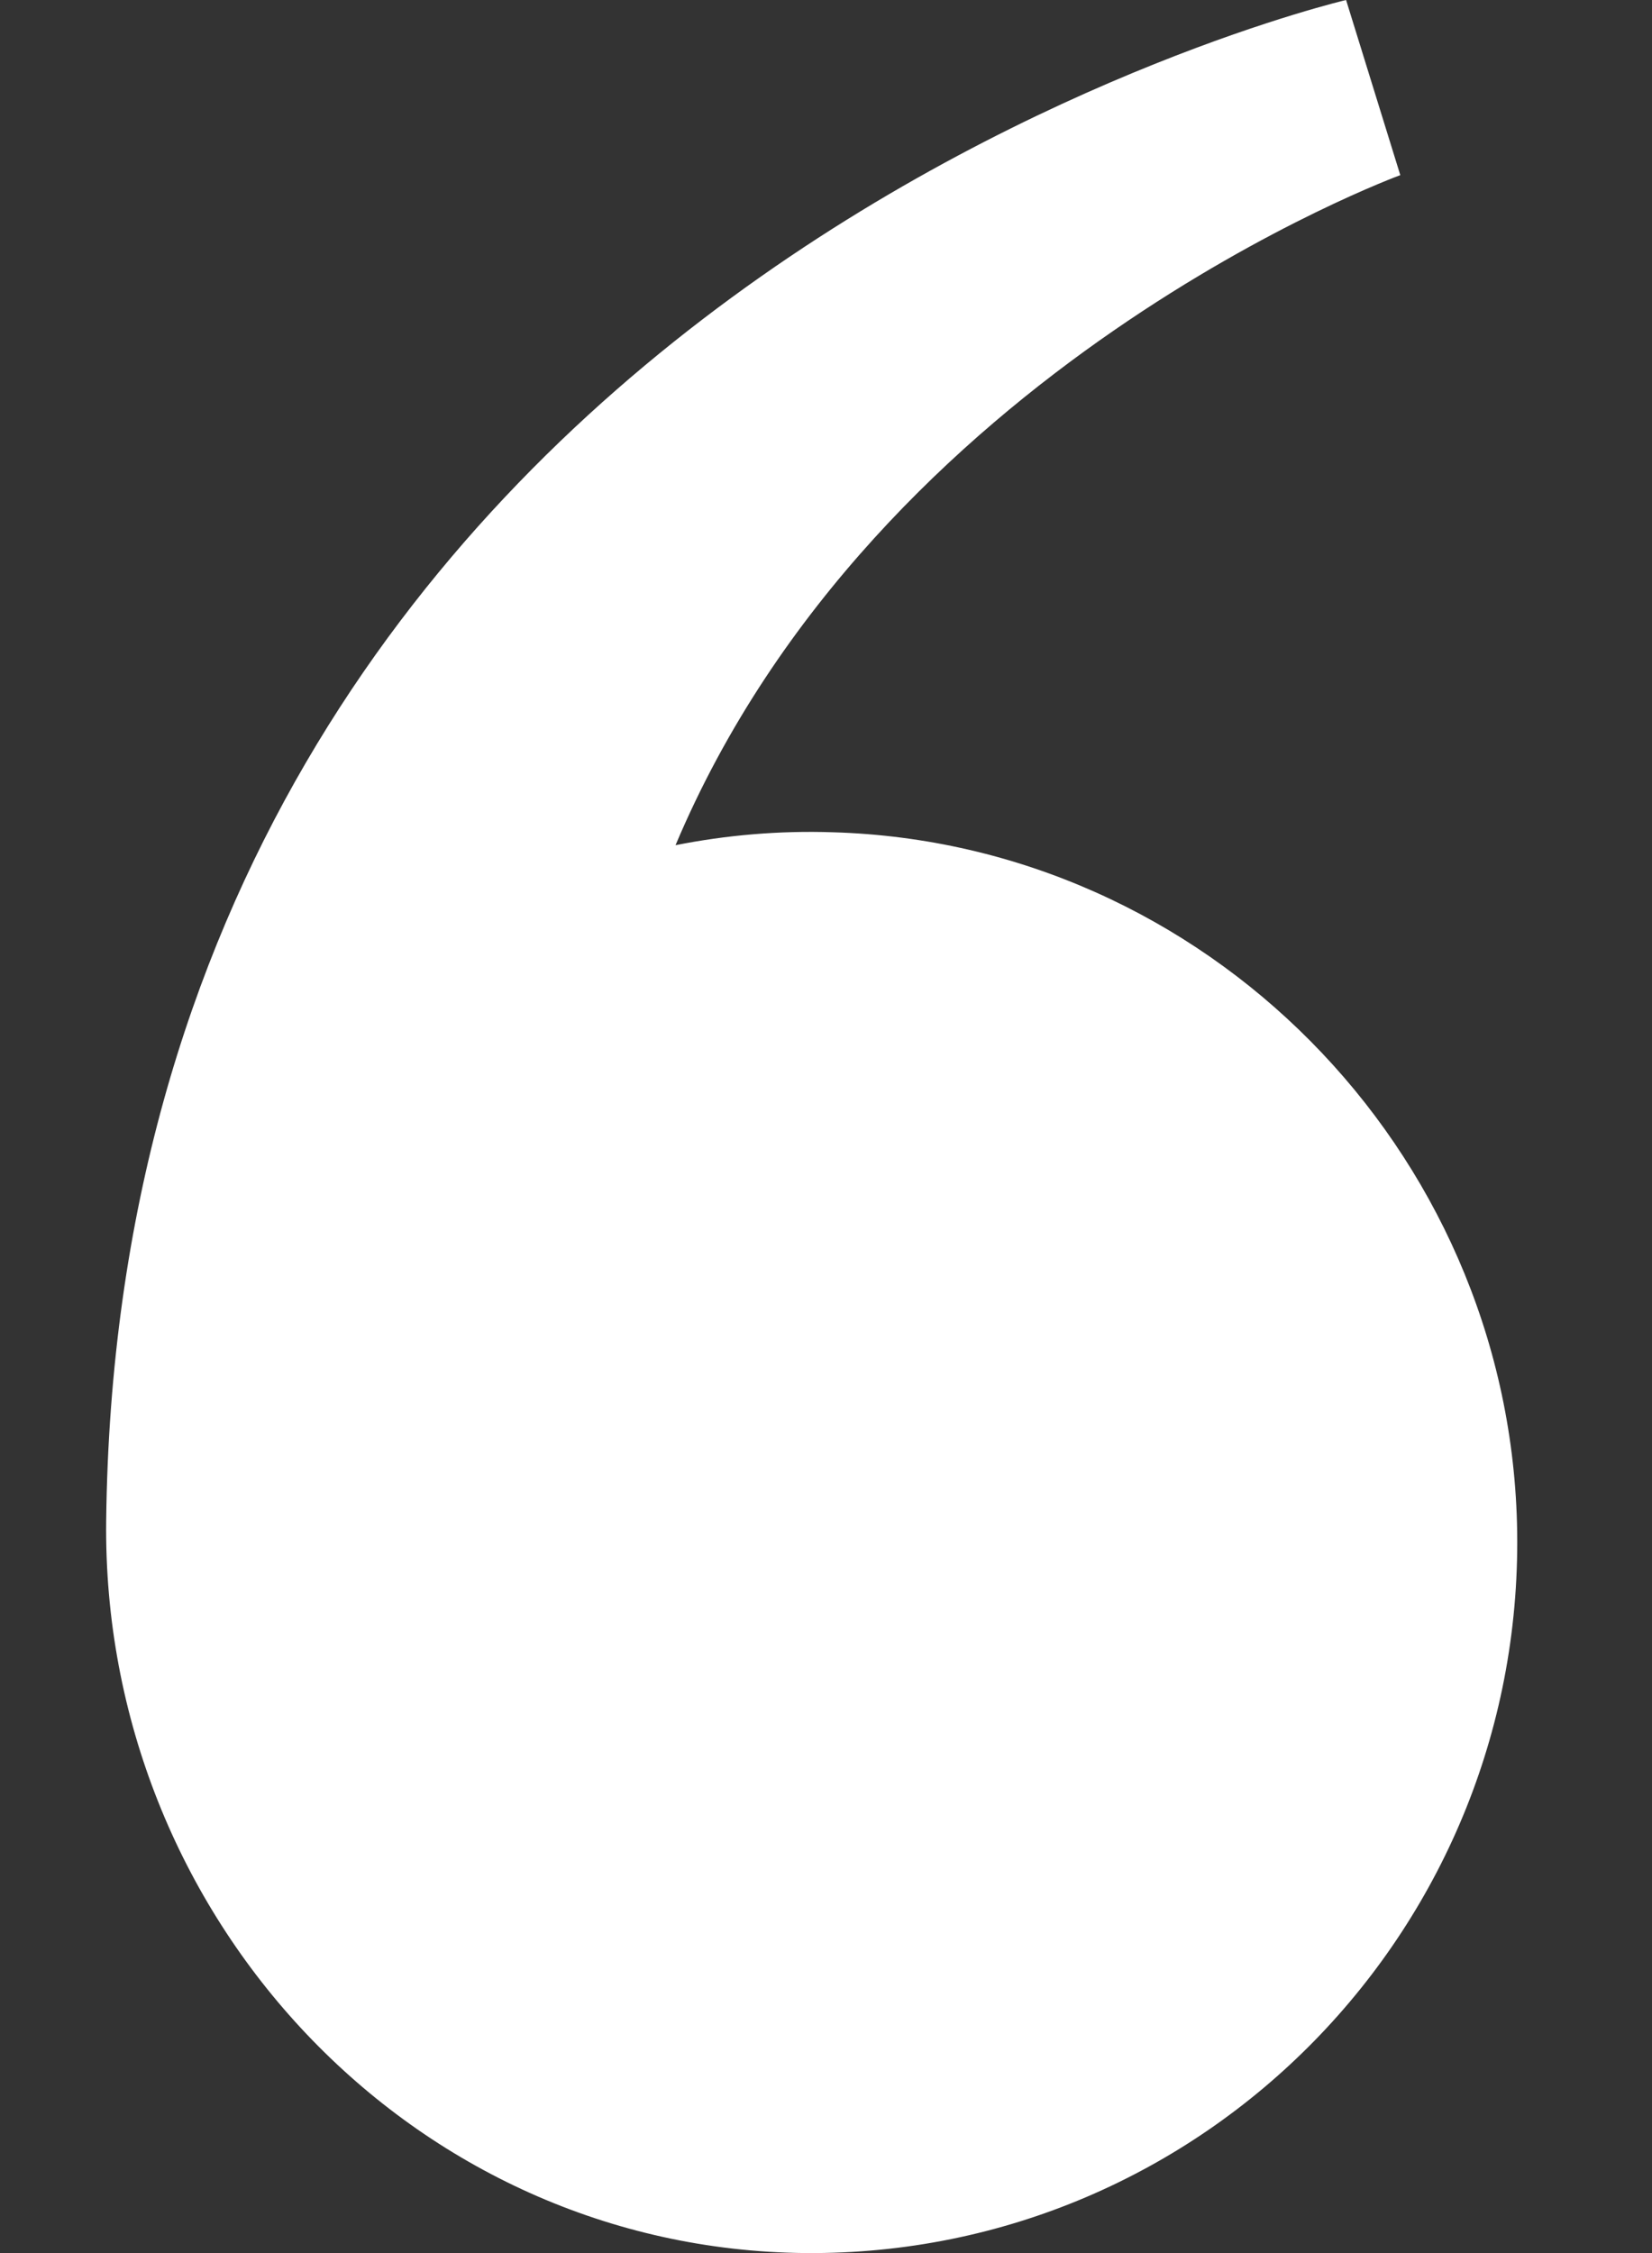 <svg width="11" height="15" viewBox="0 0 11 15" fill="none" xmlns="http://www.w3.org/2000/svg">
<rect x="0" y="0" width="11" height="15" fill="#333333" stroke="none"/>
<path id="Vector" d="M10.101 10.139C10.172 12.824 8.019 15.021 5.363 15C2.744 14.976 0.676 12.762 0.707 10.124C0.802 1.91 8.963 0 8.963 0L9.324 1.166C9.324 1.166 5.843 2.439 4.498 5.627C4.835 5.56 5.187 5.529 5.546 5.541C8.022 5.613 10.035 7.647 10.101 10.141V10.139Z" fill="white"/>
</svg>
